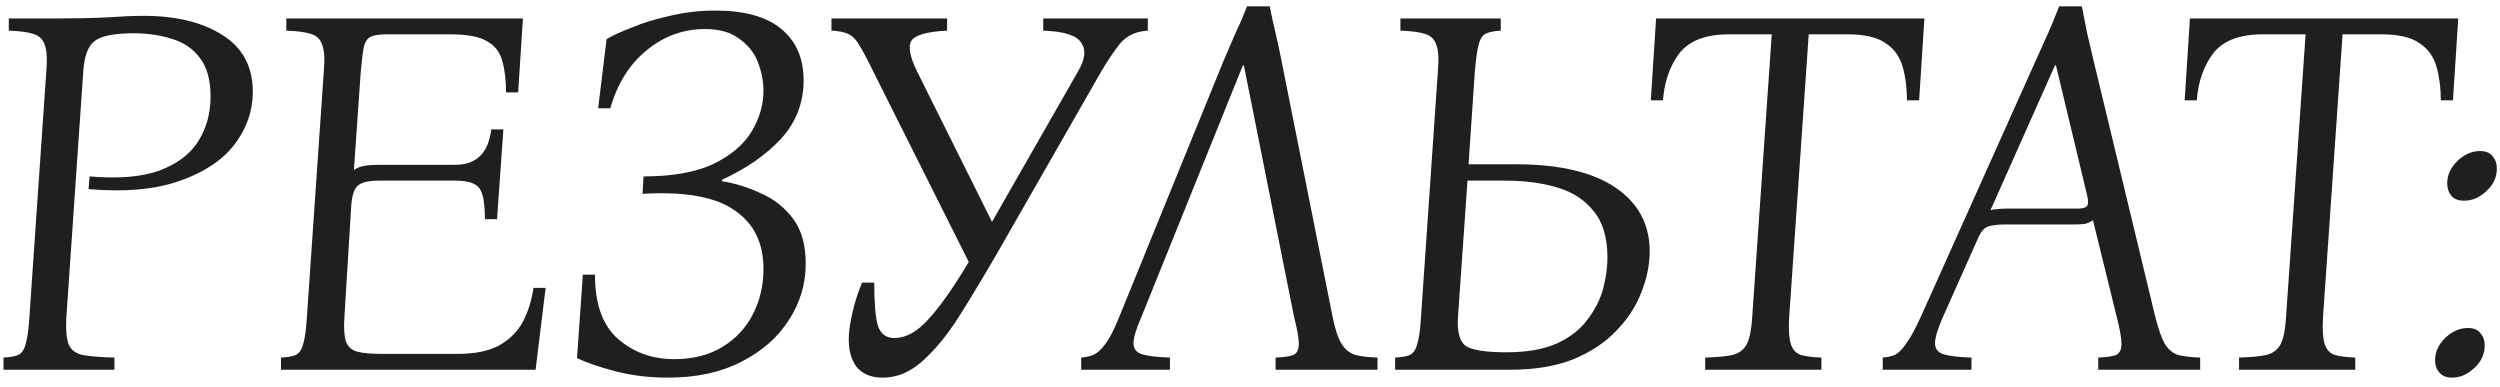 <?xml version="1.0" encoding="UTF-8"?> <svg xmlns="http://www.w3.org/2000/svg" width="142" height="22" viewBox="0 0 142 22" fill="none"><path d="M0.2 21V20.31C0.58 20.29 0.86 20.24 1.04 20.16C1.24 20.06 1.38 19.85 1.46 19.53C1.56 19.21 1.63 18.7 1.67 18L2.63 4.05C2.69 3.35 2.66 2.85 2.54 2.55C2.44 2.23 2.22 2.02 1.88 1.92C1.56 1.82 1.1 1.76 0.5 1.74V1.05H2.93C4.15 1.05 5.18 1.03 6.02 0.99C6.86 0.93 7.57 0.9 8.15 0.9C9.99 0.9 11.48 1.26 12.62 1.98C13.78 2.7 14.36 3.78 14.36 5.22C14.36 6.3 14.01 7.3 13.31 8.22C12.61 9.12 11.56 9.81 10.16 10.29C8.78 10.77 7.07 10.92 5.03 10.74L5.09 10.02C6.73 10.16 8.05 10.05 9.05 9.69C10.07 9.31 10.81 8.75 11.27 8.01C11.73 7.27 11.96 6.43 11.96 5.49C11.96 4.55 11.76 3.82 11.36 3.3C10.98 2.78 10.46 2.42 9.8 2.22C9.14 2 8.4 1.89 7.58 1.89C6.48 1.89 5.74 2.04 5.36 2.34C5 2.62 4.79 3.19 4.73 4.05L3.77 18C3.73 18.7 3.77 19.21 3.89 19.53C4.01 19.85 4.27 20.06 4.67 20.16C5.09 20.24 5.7 20.29 6.5 20.31V21H0.2ZM15.962 21V20.31C16.342 20.29 16.622 20.24 16.802 20.16C17.002 20.06 17.142 19.85 17.222 19.53C17.322 19.21 17.392 18.7 17.432 18L18.392 4.05C18.452 3.35 18.422 2.85 18.302 2.55C18.202 2.23 17.982 2.02 17.642 1.92C17.322 1.82 16.862 1.76 16.262 1.74V1.05H29.702L29.432 5.25H28.742C28.742 4.55 28.672 3.96 28.532 3.48C28.412 2.98 28.122 2.6 27.662 2.34C27.222 2.08 26.522 1.95 25.562 1.95H21.962C21.582 1.95 21.292 1.99 21.092 2.07C20.892 2.15 20.752 2.34 20.672 2.64C20.612 2.92 20.552 3.39 20.492 4.05L20.102 9.66C20.262 9.54 20.462 9.46 20.702 9.42C20.942 9.38 21.212 9.36 21.512 9.36H25.862C27.062 9.36 27.742 8.69 27.902 7.35H28.592L28.232 12.45H27.542C27.542 11.57 27.442 10.99 27.242 10.71C27.042 10.41 26.582 10.26 25.862 10.26H21.512C20.952 10.26 20.562 10.35 20.342 10.53C20.122 10.71 19.992 11.09 19.952 11.67L19.562 18C19.522 18.64 19.552 19.11 19.652 19.41C19.772 19.71 19.992 19.9 20.312 19.98C20.632 20.06 21.092 20.1 21.692 20.1H25.982C26.982 20.1 27.772 19.94 28.352 19.62C28.952 19.28 29.402 18.83 29.702 18.27C30.002 17.69 30.202 17.05 30.302 16.35H30.992L30.422 21H15.962ZM40.995 10.29C41.755 10.41 42.495 10.64 43.215 10.98C43.955 11.3 44.565 11.78 45.045 12.42C45.525 13.06 45.765 13.91 45.765 14.97C45.765 16.13 45.445 17.2 44.805 18.18C44.185 19.16 43.285 19.95 42.105 20.55C40.945 21.15 39.555 21.45 37.935 21.45C36.875 21.45 35.885 21.33 34.965 21.09C34.045 20.85 33.315 20.6 32.775 20.34L33.105 15.6H33.795C33.795 17.28 34.235 18.5 35.115 19.26C35.995 20.02 37.055 20.4 38.295 20.4C39.355 20.4 40.265 20.17 41.025 19.71C41.785 19.25 42.365 18.63 42.765 17.85C43.165 17.07 43.365 16.21 43.365 15.27C43.365 13.79 42.815 12.68 41.715 11.94C40.635 11.18 38.895 10.87 36.495 11.01L36.555 10.02C38.175 10.02 39.485 9.79 40.485 9.33C41.485 8.85 42.215 8.24 42.675 7.5C43.135 6.74 43.365 5.96 43.365 5.16C43.365 4.64 43.265 4.11 43.065 3.57C42.865 3.03 42.515 2.58 42.015 2.22C41.535 1.84 40.875 1.65 40.035 1.65C38.815 1.65 37.715 2.05 36.735 2.85C35.755 3.65 35.065 4.75 34.665 6.15H33.975L34.455 2.22C34.795 2.02 35.275 1.8 35.895 1.56C36.515 1.3 37.235 1.08 38.055 0.9C38.875 0.7 39.735 0.6 40.635 0.6C42.295 0.6 43.545 0.95 44.385 1.65C45.225 2.35 45.645 3.32 45.645 4.56C45.645 5.84 45.215 6.95 44.355 7.89C43.495 8.81 42.385 9.58 41.025 10.2L40.995 10.29ZM50.136 21.45C49.476 21.45 48.976 21.24 48.636 20.82C48.316 20.38 48.176 19.78 48.216 19.02C48.236 18.68 48.306 18.25 48.426 17.73C48.546 17.19 48.726 16.63 48.966 16.05H49.656C49.656 17.21 49.726 18.03 49.866 18.51C50.026 18.97 50.336 19.2 50.796 19.2C51.456 19.2 52.106 18.84 52.746 18.12C53.406 17.4 54.166 16.32 55.026 14.88L49.596 4.05C49.276 3.39 49.016 2.9 48.816 2.58C48.636 2.26 48.436 2.05 48.216 1.95C47.996 1.83 47.666 1.76 47.226 1.74V1.05H53.796V1.74C52.616 1.8 51.936 2 51.756 2.34C51.576 2.66 51.686 3.23 52.086 4.05L56.346 12.6L61.236 4.05C61.636 3.37 61.696 2.83 61.416 2.43C61.156 2.01 60.436 1.78 59.256 1.74V1.05H65.196V1.74C64.516 1.78 63.986 2.03 63.606 2.49C63.246 2.95 62.896 3.47 62.556 4.05L56.646 14.37C55.906 15.65 55.196 16.83 54.516 17.91C53.836 18.99 53.136 19.85 52.416 20.49C51.716 21.13 50.956 21.45 50.136 21.45ZM64.833 18C64.533 18.68 64.383 19.18 64.383 19.5C64.383 19.82 64.553 20.03 64.893 20.13C65.253 20.23 65.773 20.29 66.453 20.31V21H61.413V20.31C61.653 20.29 61.883 20.24 62.103 20.16C62.323 20.06 62.553 19.85 62.793 19.53C63.033 19.21 63.293 18.7 63.573 18L69.513 3.42C69.733 2.9 69.953 2.39 70.173 1.89C70.413 1.39 70.633 0.88 70.833 0.36H72.123C72.223 0.88 72.333 1.39 72.453 1.89C72.573 2.39 72.683 2.9 72.783 3.42L75.693 18C75.833 18.7 76.003 19.21 76.203 19.53C76.403 19.85 76.663 20.06 76.983 20.16C77.303 20.24 77.723 20.29 78.243 20.31V21H72.453V20.31C72.933 20.29 73.273 20.24 73.473 20.16C73.673 20.06 73.773 19.85 73.773 19.53C73.773 19.21 73.683 18.7 73.503 18L70.653 3.72H70.593L64.833 18ZM86.083 9.33C88.563 9.33 90.453 9.77 91.753 10.65C93.053 11.53 93.703 12.74 93.703 14.28C93.703 15.04 93.543 15.82 93.223 16.62C92.923 17.4 92.453 18.12 91.813 18.78C91.193 19.44 90.383 19.98 89.383 20.4C88.383 20.8 87.193 21 85.813 21H79.243V20.31C79.623 20.29 79.903 20.24 80.083 20.16C80.283 20.06 80.423 19.85 80.503 19.53C80.603 19.21 80.673 18.7 80.713 18L81.673 4.02C81.733 3.34 81.703 2.85 81.583 2.55C81.483 2.23 81.263 2.02 80.923 1.92C80.603 1.82 80.143 1.76 79.543 1.74V1.05H85.243V1.74C84.863 1.76 84.573 1.82 84.373 1.92C84.193 2.02 84.063 2.23 83.983 2.55C83.903 2.85 83.833 3.35 83.773 4.05L83.413 9.33H86.083ZM85.543 20.01C86.723 20.01 87.693 19.84 88.453 19.5C89.213 19.14 89.793 18.68 90.193 18.12C90.613 17.56 90.903 16.98 91.063 16.38C91.223 15.76 91.303 15.18 91.303 14.64C91.303 13.5 91.043 12.62 90.523 12C90.023 11.36 89.333 10.91 88.453 10.65C87.593 10.39 86.603 10.26 85.483 10.26H83.353L82.813 18C82.753 18.92 82.933 19.49 83.353 19.71C83.773 19.91 84.503 20.01 85.543 20.01ZM96.856 21V20.31C97.536 20.29 98.056 20.24 98.416 20.16C98.796 20.06 99.066 19.85 99.226 19.53C99.386 19.21 99.486 18.7 99.526 18L100.636 1.95H98.206C96.886 1.95 95.946 2.31 95.386 3.03C94.846 3.75 94.536 4.64 94.456 5.7H93.766L94.066 1.05H109.306L109.006 5.7H108.316C108.316 5 108.236 4.37 108.076 3.81C107.916 3.23 107.596 2.78 107.116 2.46C106.636 2.12 105.916 1.95 104.956 1.95H102.736L101.626 18C101.586 18.7 101.616 19.21 101.716 19.53C101.816 19.85 102.006 20.06 102.286 20.16C102.566 20.24 102.956 20.29 103.456 20.31V21H96.856ZM122.42 18C122.6 18.7 122.78 19.21 122.96 19.53C123.16 19.85 123.41 20.06 123.71 20.16C124.03 20.24 124.45 20.29 124.97 20.31V21H119.18V20.31C119.66 20.29 120 20.24 120.2 20.16C120.4 20.06 120.5 19.85 120.5 19.53C120.5 19.21 120.41 18.7 120.23 18L118.88 12.51C118.74 12.61 118.58 12.68 118.4 12.72C118.22 12.74 118.03 12.75 117.83 12.75H113.87C113.47 12.75 113.15 12.79 112.91 12.87C112.69 12.95 112.5 13.18 112.34 13.56L110.36 18C110.06 18.68 109.91 19.18 109.91 19.5C109.91 19.82 110.08 20.03 110.42 20.13C110.78 20.23 111.3 20.29 111.98 20.31V21H106.94V20.31C107.18 20.29 107.41 20.24 107.63 20.16C107.83 20.06 108.04 19.85 108.26 19.53C108.5 19.21 108.78 18.7 109.1 18L115.64 3.42C115.88 2.9 116.11 2.39 116.33 1.89C116.55 1.39 116.76 0.88 116.96 0.36H118.25C118.35 0.88 118.45 1.39 118.55 1.89C118.67 2.39 118.79 2.9 118.91 3.42L122.42 18ZM117.98 11.85C118.24 11.85 118.42 11.81 118.52 11.73C118.62 11.63 118.63 11.42 118.55 11.1L116.78 3.72H116.72L113.06 11.94C113.18 11.9 113.31 11.88 113.45 11.88C113.59 11.86 113.73 11.85 113.87 11.85H117.98ZM127.178 21V20.31C127.858 20.29 128.378 20.24 128.738 20.16C129.118 20.06 129.388 19.85 129.548 19.53C129.708 19.21 129.808 18.7 129.848 18L130.958 1.95H128.528C127.208 1.95 126.268 2.31 125.708 3.03C125.168 3.75 124.858 4.64 124.778 5.7H124.088L124.388 1.05H139.628L139.328 5.7H138.638C138.638 5 138.558 4.37 138.398 3.81C138.238 3.23 137.918 2.78 137.438 2.46C136.958 2.12 136.238 1.95 135.278 1.95H133.058L131.948 18C131.908 18.7 131.938 19.21 132.038 19.53C132.138 19.85 132.328 20.06 132.608 20.16C132.888 20.24 133.278 20.29 133.778 20.31V21H127.178ZM139.271 21.45C138.951 21.45 138.711 21.35 138.551 21.15C138.391 20.97 138.311 20.74 138.311 20.46C138.311 20 138.501 19.58 138.881 19.2C139.281 18.82 139.711 18.63 140.171 18.63C140.511 18.63 140.751 18.73 140.891 18.93C141.051 19.11 141.131 19.34 141.131 19.62C141.131 20.12 140.931 20.55 140.531 20.91C140.151 21.27 139.731 21.45 139.271 21.45ZM139.961 11.4C139.641 11.4 139.401 11.31 139.241 11.13C139.081 10.93 139.001 10.69 139.001 10.41C139.001 9.95 139.191 9.53 139.571 9.15C139.971 8.77 140.401 8.58 140.861 8.58C141.201 8.58 141.441 8.68 141.581 8.88C141.741 9.06 141.821 9.29 141.821 9.57C141.821 10.07 141.621 10.5 141.221 10.86C140.841 11.22 140.421 11.4 139.961 11.4Z" fill="#1F1F1F"></path></svg> 